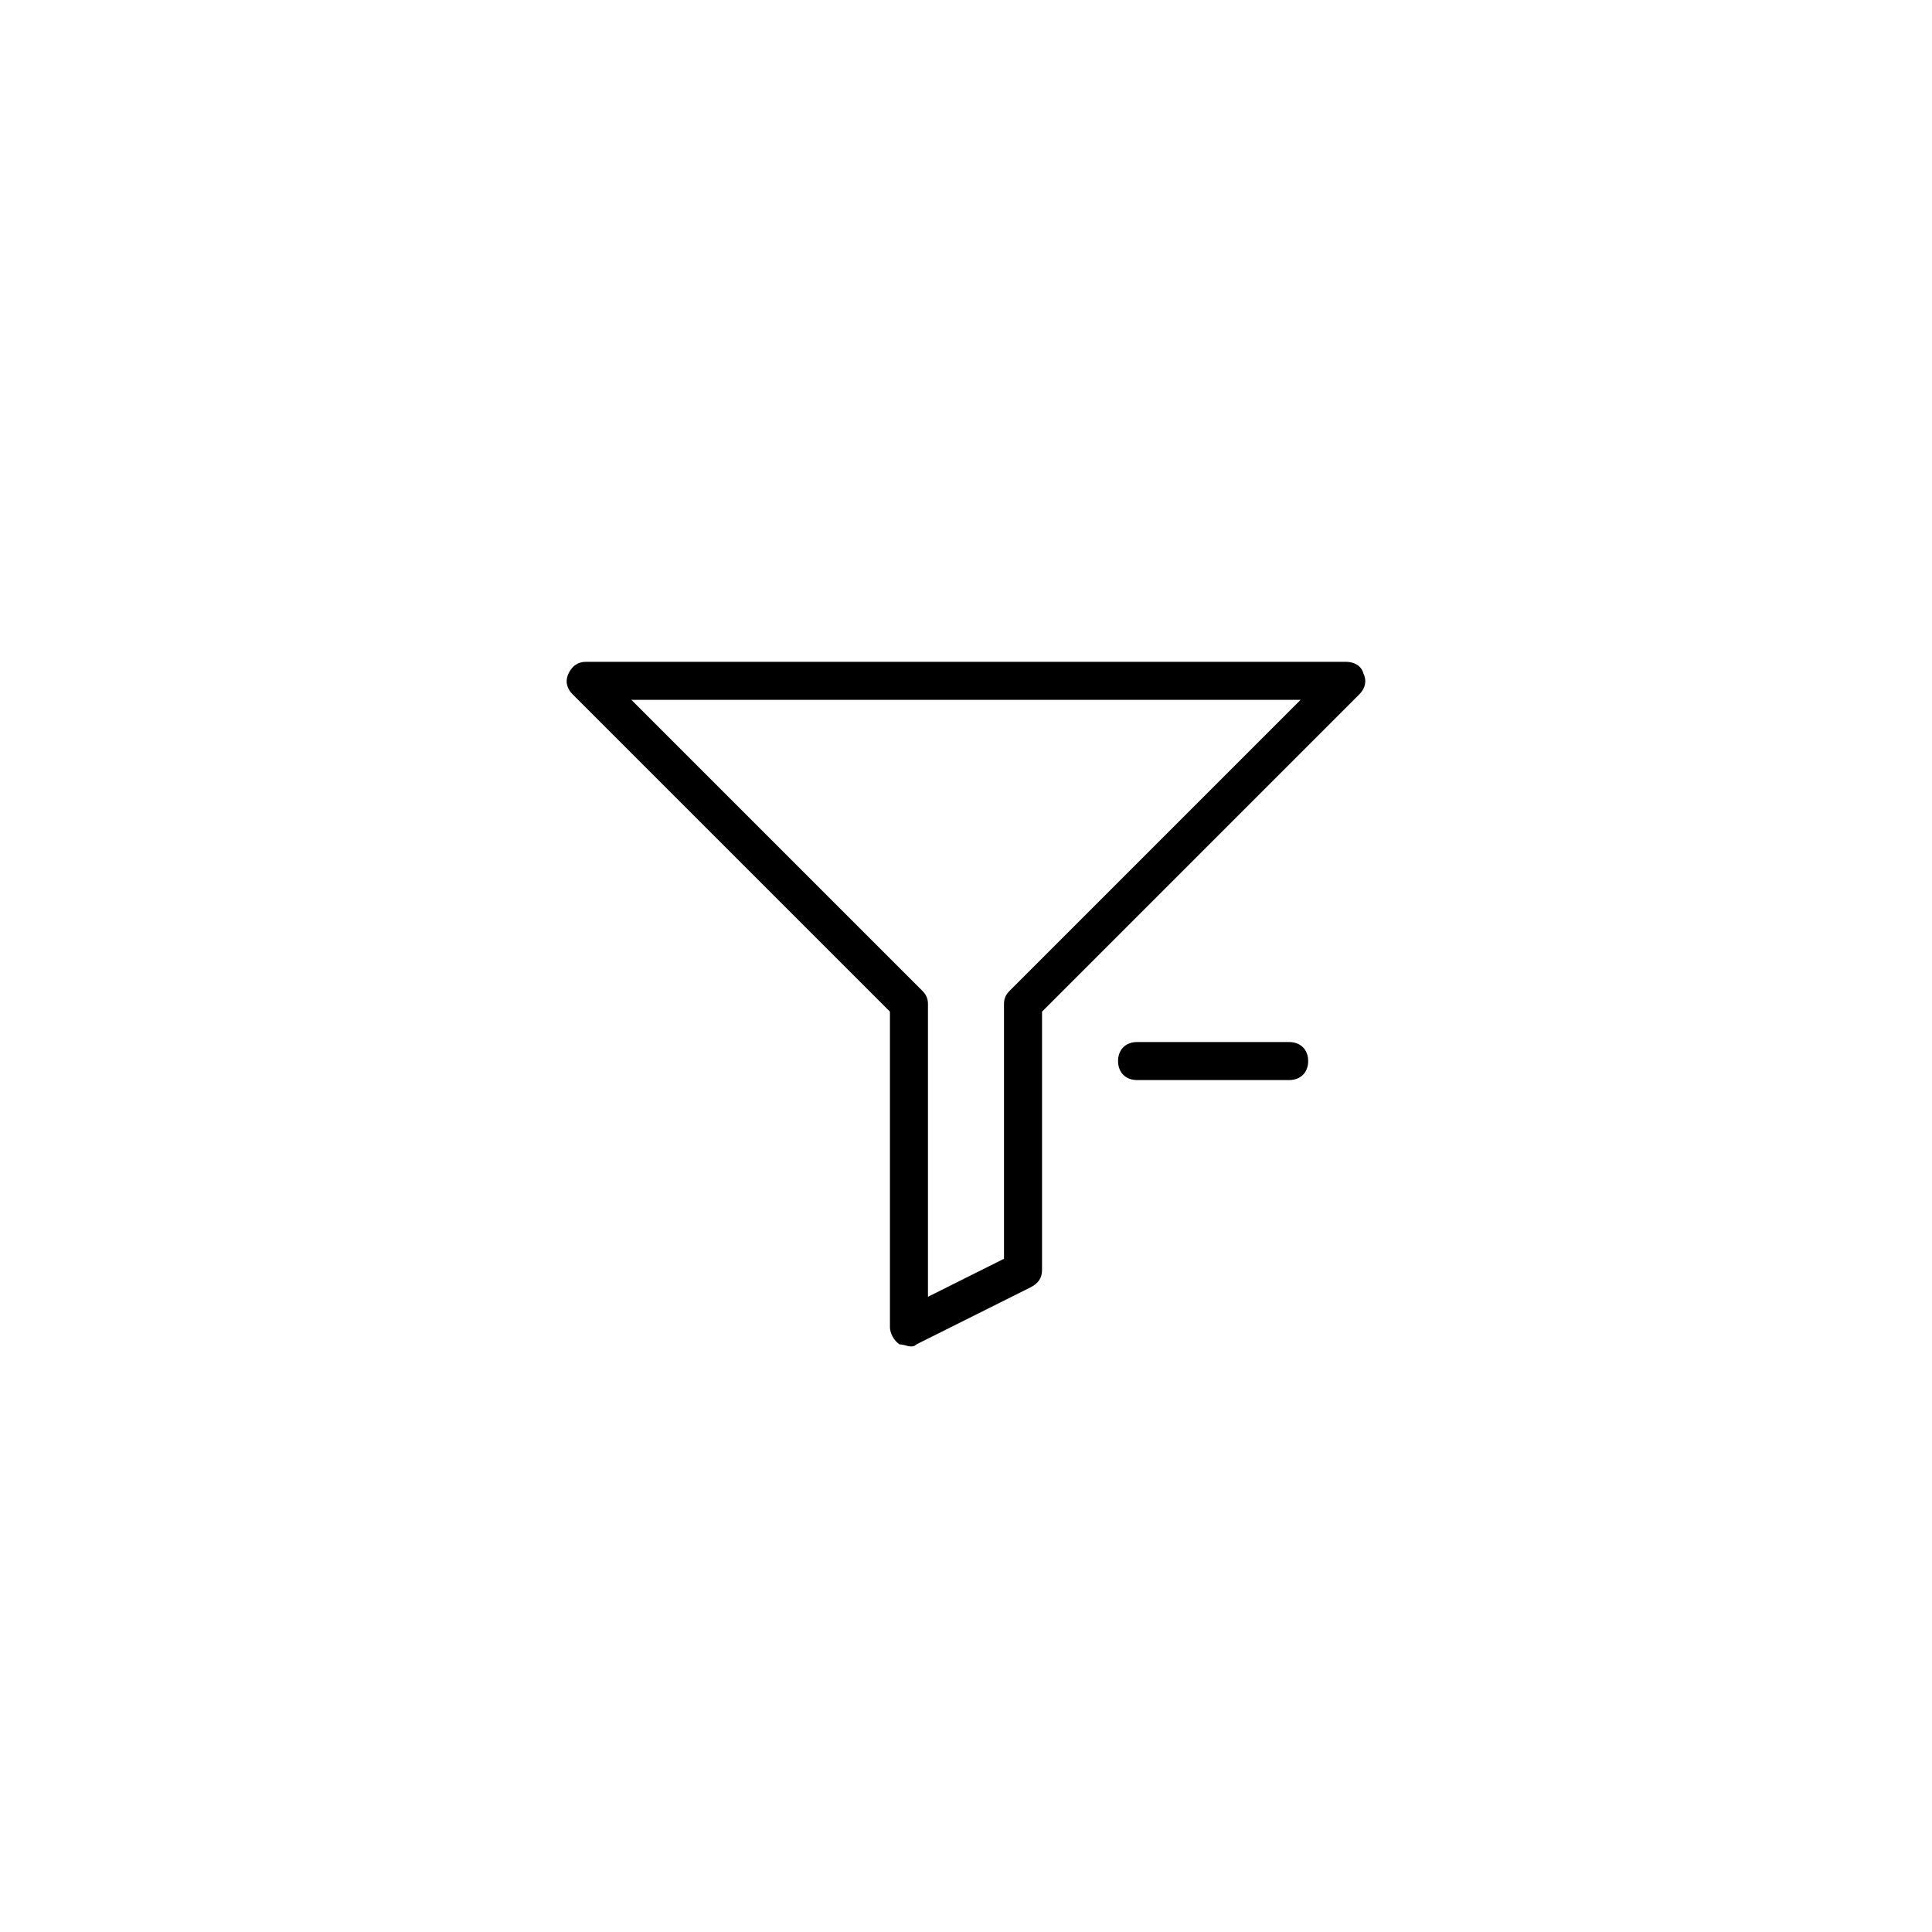 <?xml version="1.0" encoding="UTF-8"?>
<!-- Uploaded to: ICON Repo, www.svgrepo.com, Generator: ICON Repo Mixer Tools -->
<svg fill="#000000" width="800px" height="800px" version="1.1" viewBox="144 144 512 512" xmlns="http://www.w3.org/2000/svg">
 <path d="m490.68 425.19c0 3.023-2.016 5.039-5.039 5.039h-40.305c-3.023 0-5.039-2.016-5.039-5.039s2.016-5.039 5.039-5.039h40.305c3.023 0.004 5.039 2.019 5.039 5.039zm13.602-97.234-84.133 84.137v68.52c0 2.016-1.008 3.527-3.023 4.535l-30.23 15.113c-1.27 1.266-3.008 0-4.535 0-1.508-1.008-2.516-3.023-2.516-4.535v-83.633l-84.137-84.137c-1.512-1.512-2.016-3.527-1.008-5.543s2.519-3.023 4.535-3.023h201.52c2.016 0 4.031 1.008 4.535 3.023 1.004 2.016 0.5 4.031-1.012 5.543zm-15.617 1.512h-177.34l77.082 77.082c1.008 1.008 1.512 2.016 1.512 3.527v77.586l20.152-10.078v-67.508c0-1.512 0.504-2.519 1.512-3.527z"/>
</svg>
